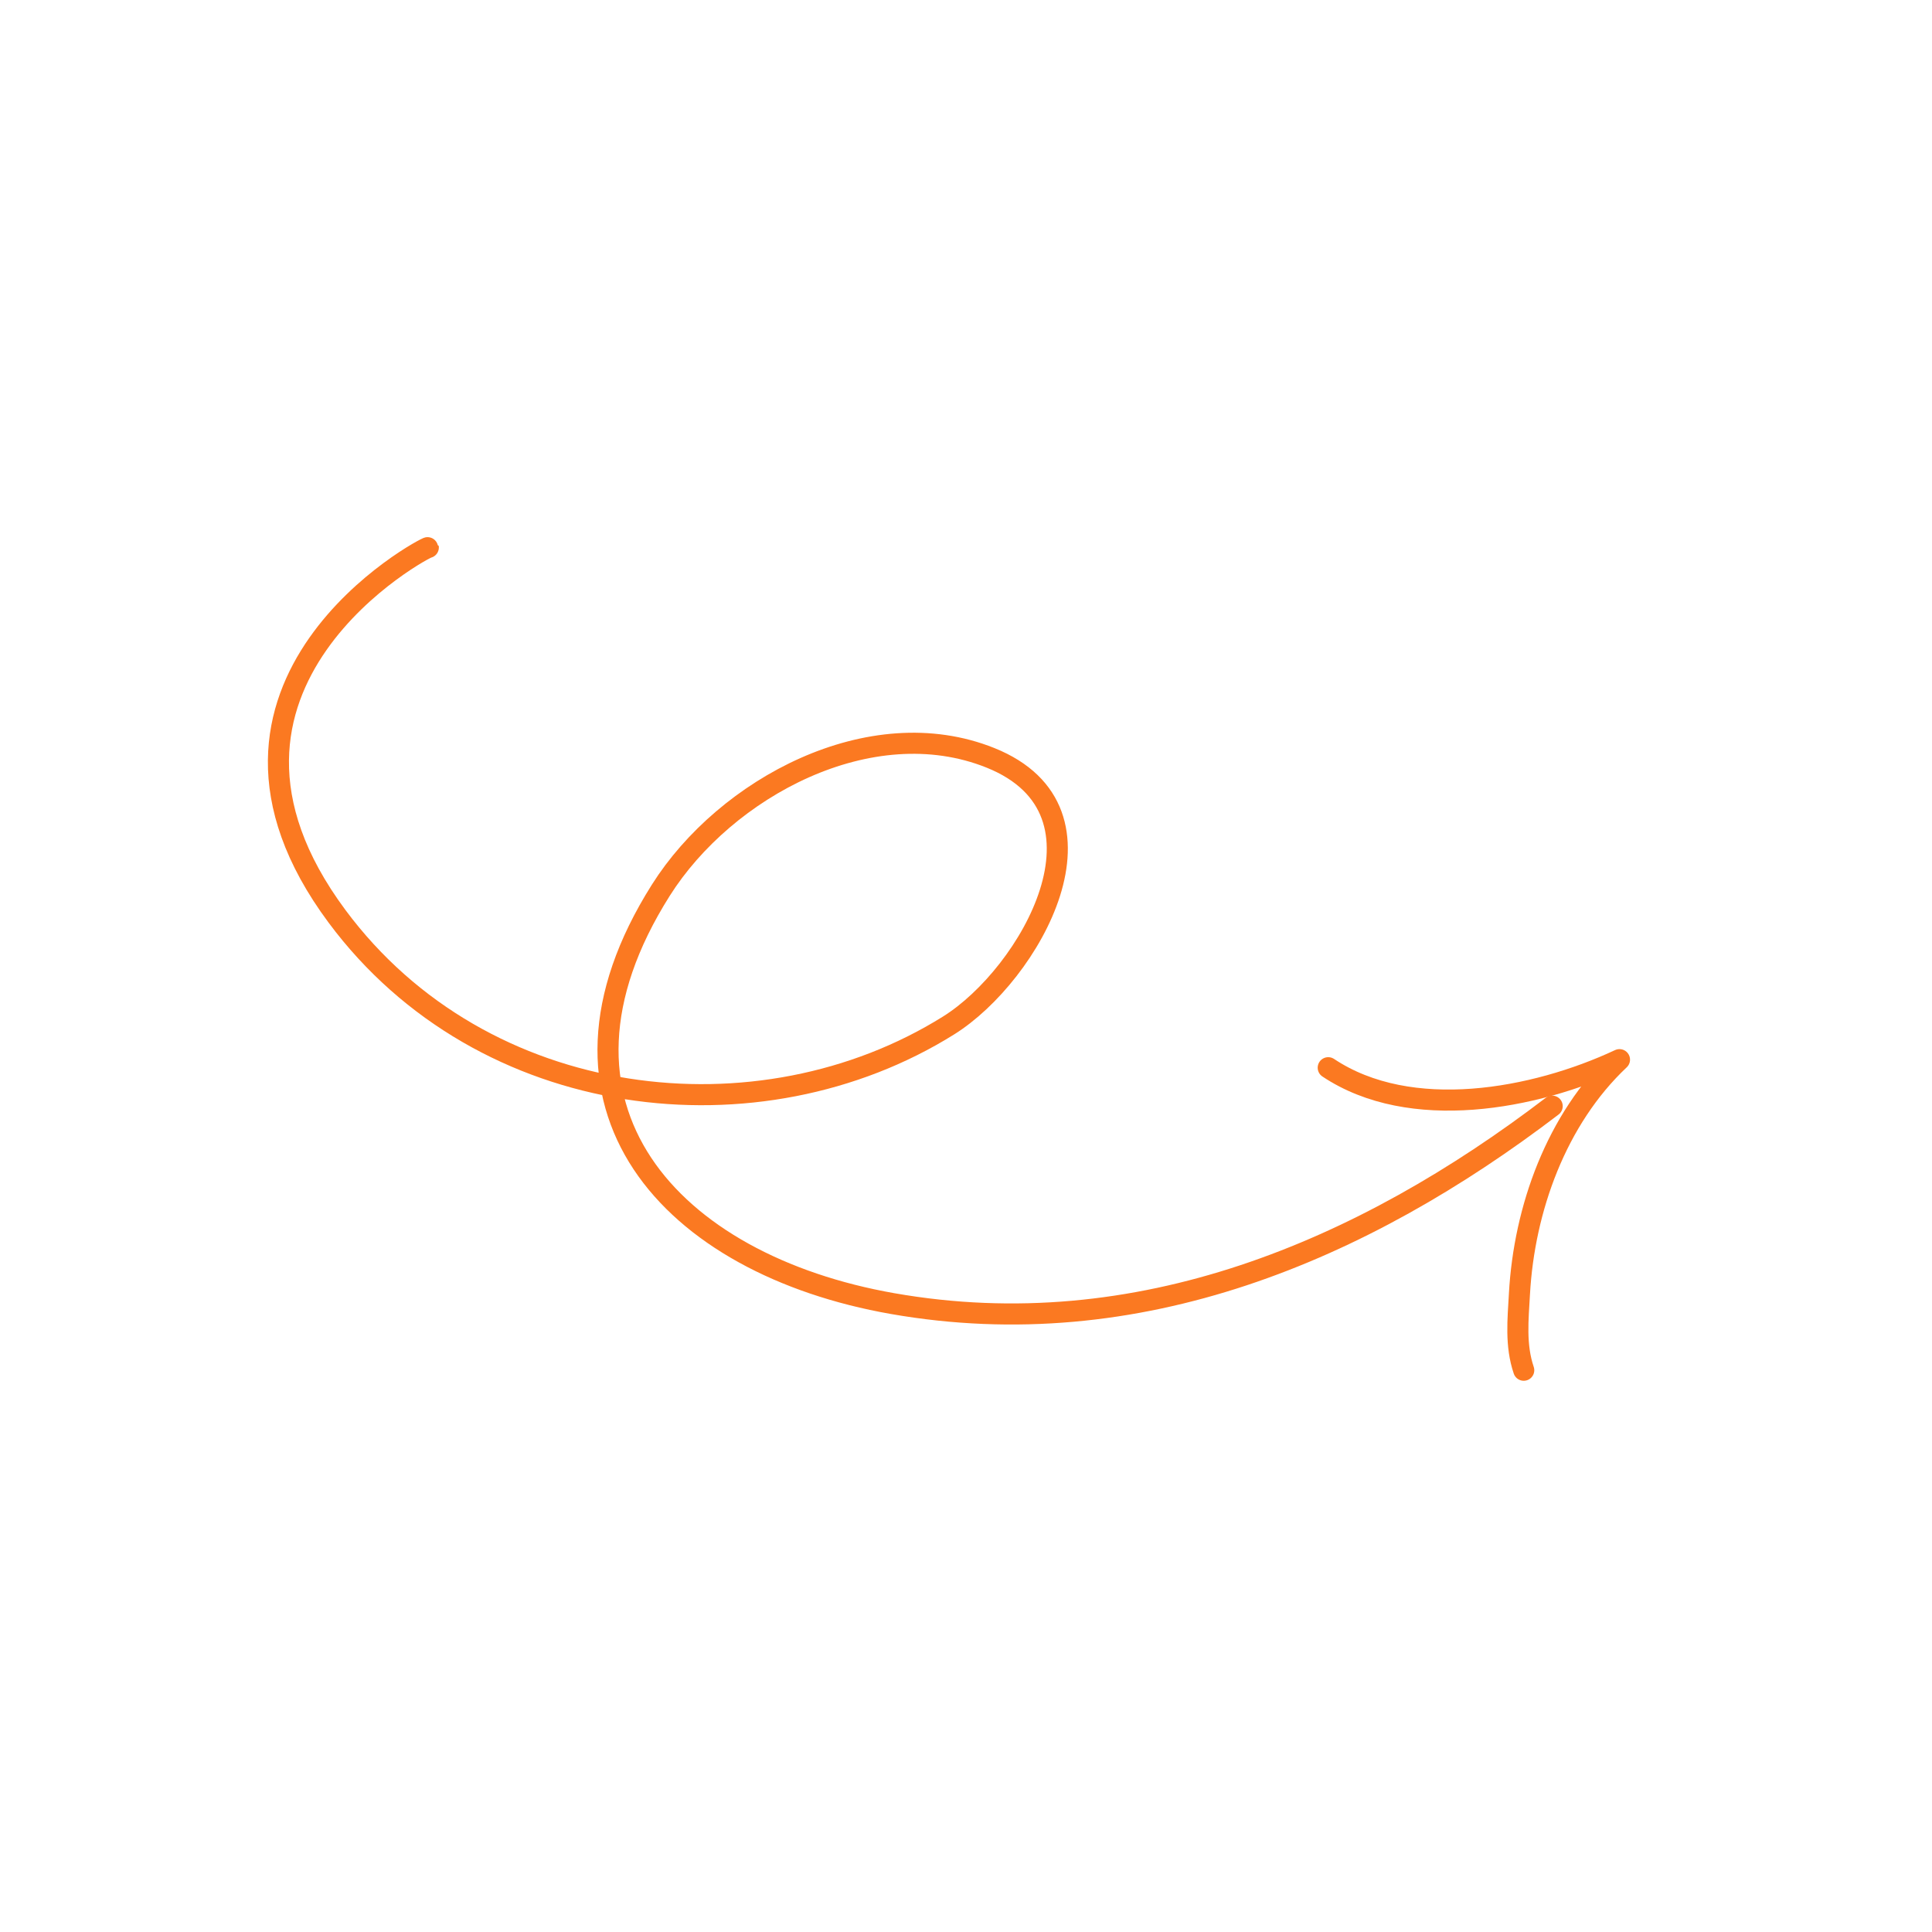 <?xml version="1.0" encoding="UTF-8"?>
<svg xmlns="http://www.w3.org/2000/svg" width="275" height="275" viewBox="0 0 275 275" fill="none">
  <path d="M220.938 157.449C193.966 178.042 162.013 191.686 127.053 185.553C95.497 180.016 74.617 157.511 94.055 126.724C103.256 112.15 123.908 101.021 140.973 107.866C159.984 115.492 146.559 138.75 135.032 145.958C108.111 162.791 68.719 158.357 47.972 130.43C23.404 97.358 60.926 77.648 60.967 77.926" stroke="#FB7921" stroke-width="3" stroke-miterlimit="1.5" stroke-linecap="round" stroke-linejoin="round"></path>
  <path d="M216.889 195.038C215.681 191.484 216.074 187.822 216.279 184.148C216.95 172.082 221.53 159.303 230.517 150.831C218.399 156.501 200.755 159.778 189.059 151.978" stroke="#FB7921" stroke-width="3" stroke-miterlimit="1.5" stroke-linecap="round" stroke-linejoin="round"></path>
</svg>

